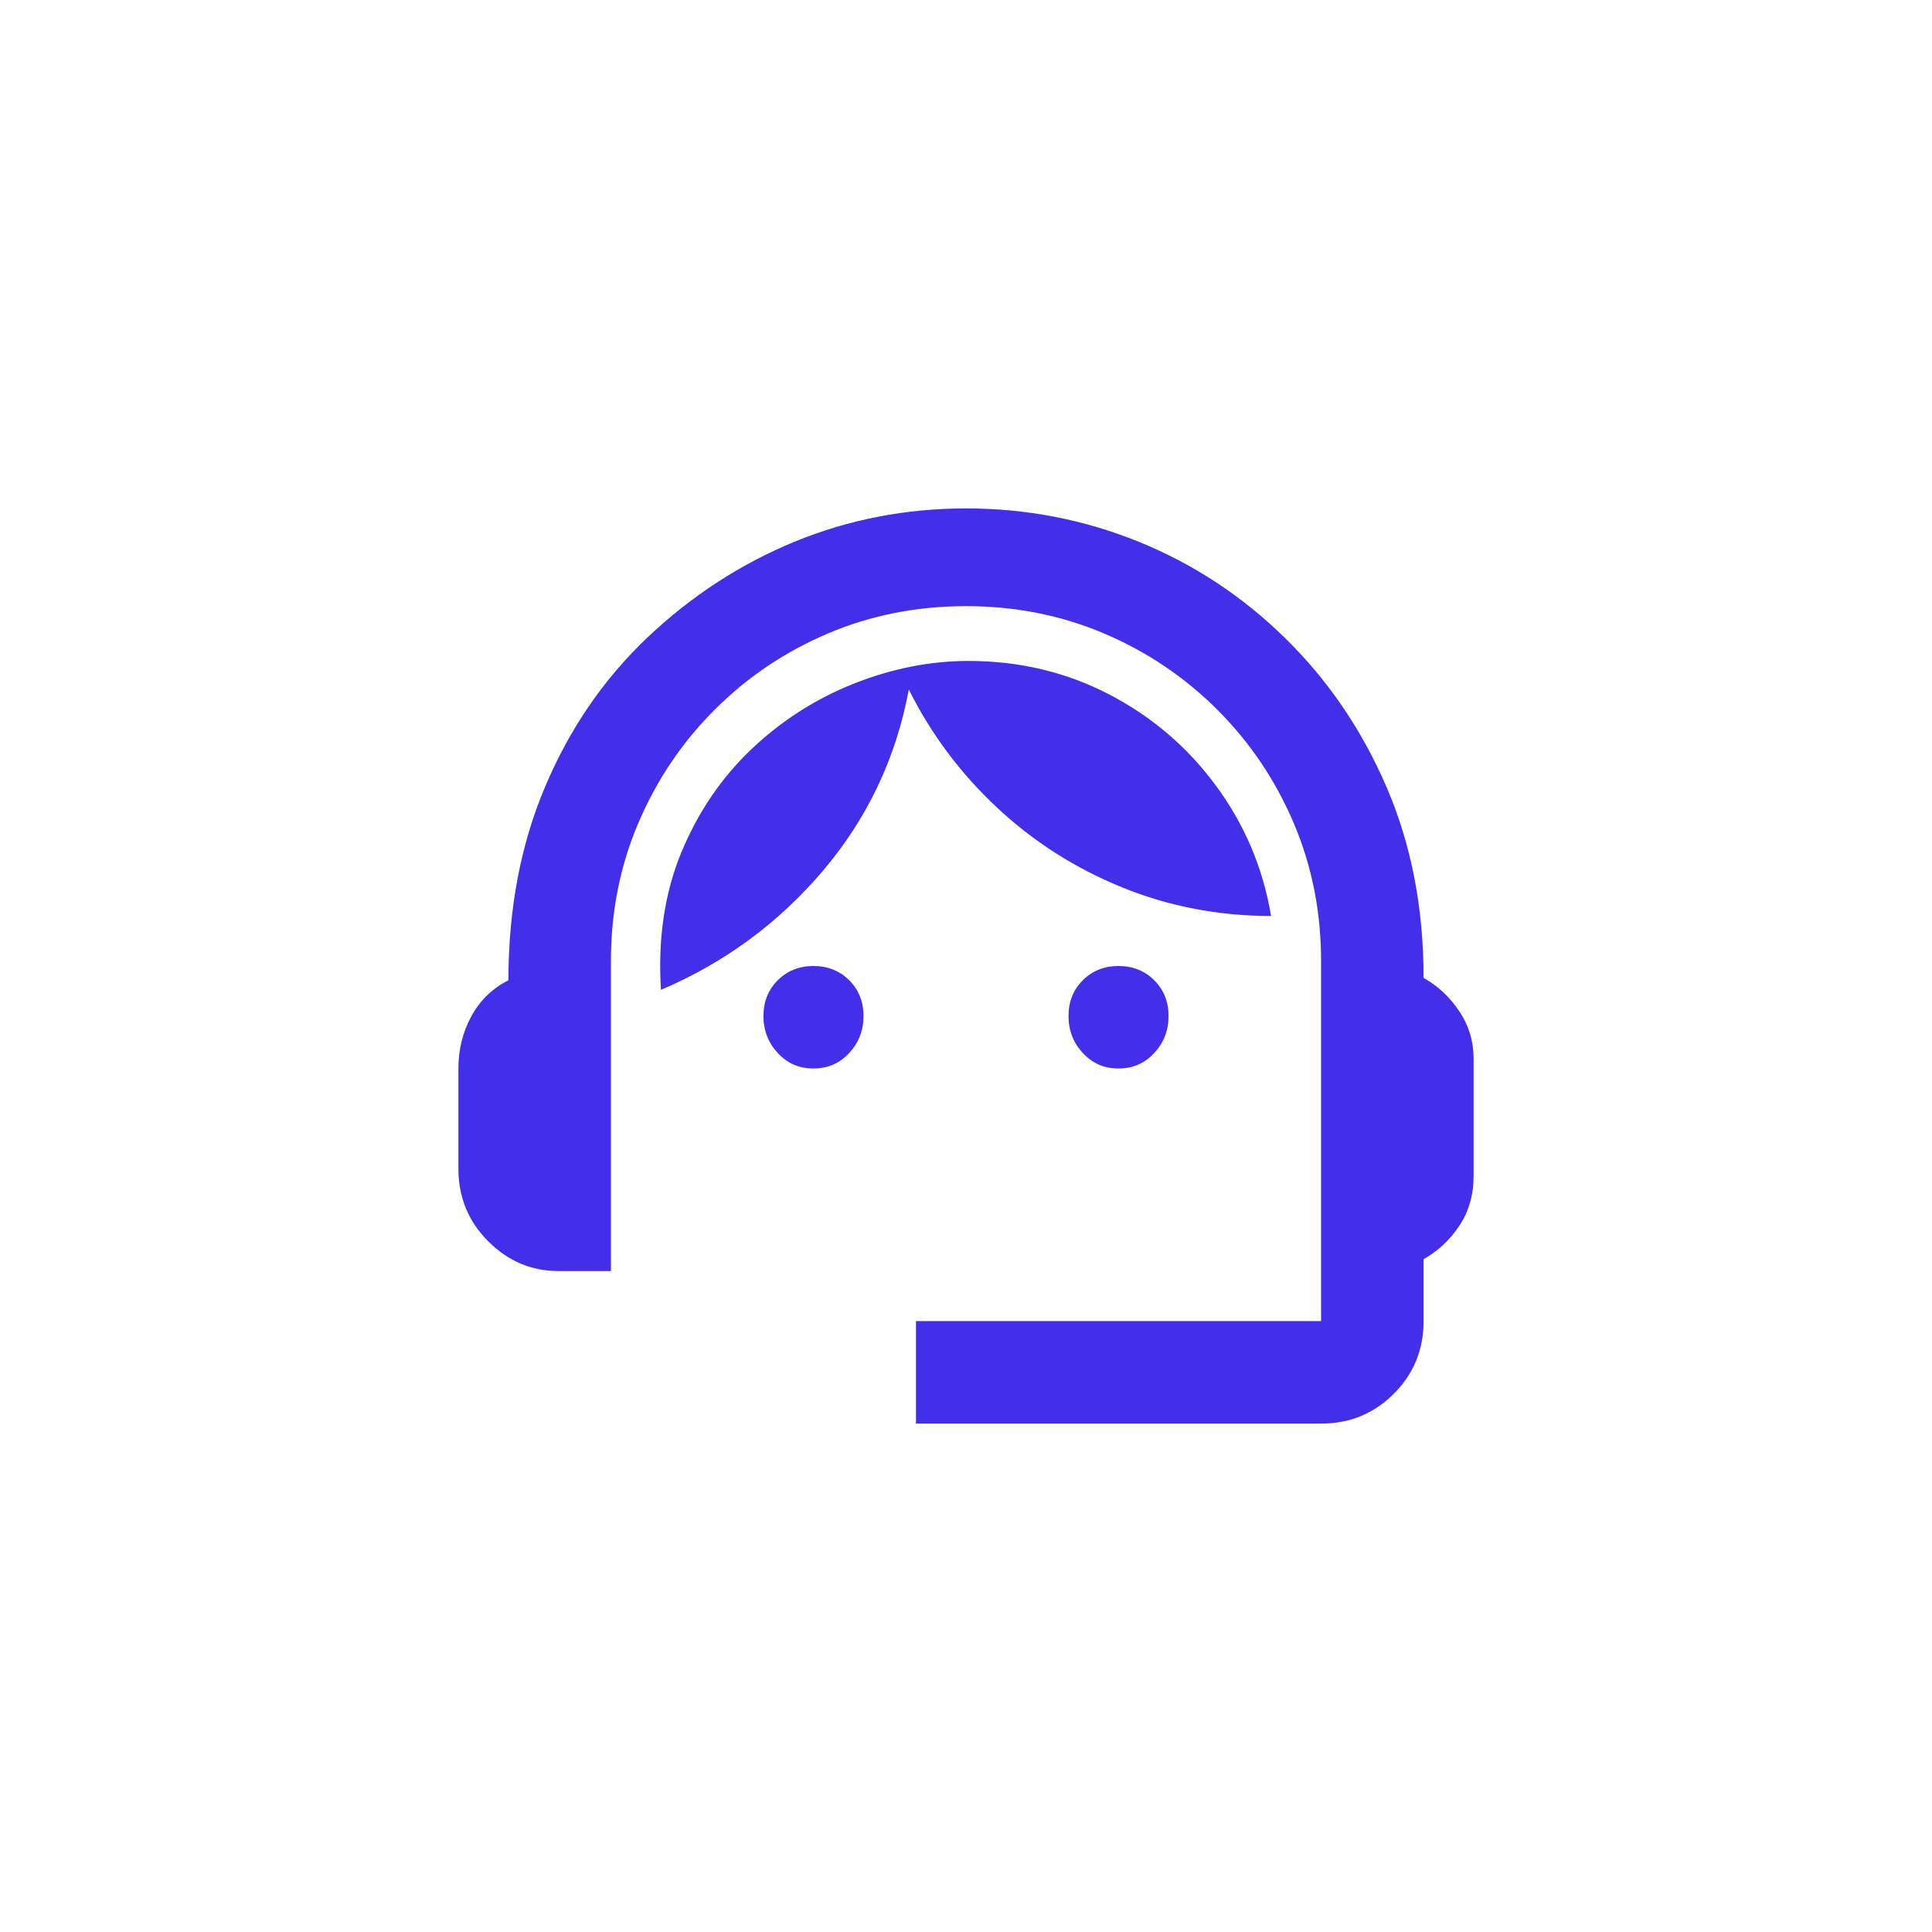 <?xml version="1.0" encoding="UTF-8"?>
<svg width="38px" height="38px" viewBox="0 0 38 38" version="1.1" xmlns="http://www.w3.org/2000/svg">
    <title>Agent</title>
    <g id="Agent" stroke="none" stroke-width="1" fill="none" fill-rule="evenodd">
        <g id="Avatar">
            <rect id="Rectangle" fill="#D8D8D8" opacity="0" x="0" y="0" width="38" height="38" />
            <path d="M28,19.234 C28,17.859 27.758,16.609 27.273,15.484 C26.789,14.359 26.125,13.383 25.281,12.555 C24.438,11.727 23.477,11.094 22.398,10.656 C21.32,10.219 20.188,10 19,10 C17.812,10 16.688,10.219 15.625,10.656 C14.562,11.094 13.602,11.719 12.742,12.531 C11.883,13.344 11.211,14.32 10.727,15.461 C10.242,16.602 10,17.875 10,19.281 C9.688,19.438 9.445,19.672 9.273,19.984 C9.102,20.297 9.016,20.641 9.016,21.016 L9.016,22.984 C9.016,23.547 9.211,24.023 9.602,24.414 C9.992,24.805 10.453,25 10.984,25 L12.016,25 L12.016,18.906 C12.016,17.938 12.195,17.031 12.555,16.188 C12.914,15.344 13.414,14.602 14.055,13.961 C14.695,13.32 15.438,12.82 16.281,12.461 C17.125,12.102 18.031,11.922 19,11.922 C19.969,11.922 20.875,12.102 21.719,12.461 C22.562,12.82 23.305,13.32 23.945,13.961 C24.586,14.602 25.086,15.344 25.445,16.188 C25.805,17.031 25.984,17.938 25.984,18.906 L25.984,25.984 L18.016,25.984 L18.016,28 L25.984,28 C26.547,28 27.023,27.805 27.414,27.414 C27.805,27.023 28,26.547 28,25.984 L28,24.766 C28.281,24.609 28.516,24.391 28.703,24.109 C28.891,23.828 28.984,23.5 28.984,23.125 L28.984,20.828 C28.984,20.484 28.891,20.172 28.703,19.891 C28.516,19.609 28.281,19.391 28,19.234 Z M15.016,19.984 C15.016,19.703 15.109,19.469 15.297,19.281 C15.484,19.094 15.719,19 16,19 C16.281,19 16.516,19.094 16.703,19.281 C16.891,19.469 16.984,19.703 16.984,19.984 C16.984,20.266 16.891,20.508 16.703,20.711 C16.516,20.914 16.281,21.016 16,21.016 C15.719,21.016 15.484,20.914 15.297,20.711 C15.109,20.508 15.016,20.266 15.016,19.984 Z M21.016,19.984 C21.016,19.703 21.109,19.469 21.297,19.281 C21.484,19.094 21.719,19 22,19 C22.281,19 22.516,19.094 22.703,19.281 C22.891,19.469 22.984,19.703 22.984,19.984 C22.984,20.266 22.891,20.508 22.703,20.711 C22.516,20.914 22.281,21.016 22,21.016 C21.719,21.016 21.484,20.914 21.297,20.711 C21.109,20.508 21.016,20.266 21.016,19.984 Z M25,18.016 C24.844,17.078 24.484,16.227 23.922,15.461 C23.359,14.695 22.656,14.094 21.812,13.656 C20.969,13.219 20.047,13 19.047,13 C18.297,13 17.547,13.148 16.797,13.445 C16.047,13.742 15.375,14.172 14.781,14.734 C14.188,15.297 13.727,15.977 13.398,16.773 C13.07,17.57 12.938,18.469 13,19.469 C14.25,18.938 15.312,18.156 16.188,17.125 C17.062,16.094 17.625,14.906 17.875,13.562 C18.312,14.438 18.891,15.211 19.609,15.883 C20.328,16.555 21.148,17.078 22.07,17.453 C22.992,17.828 23.969,18.016 25,18.016 Z" id="Shape" fill="#432EEA" fill-rule="nonzero" />
        </g>
    </g>
</svg>
